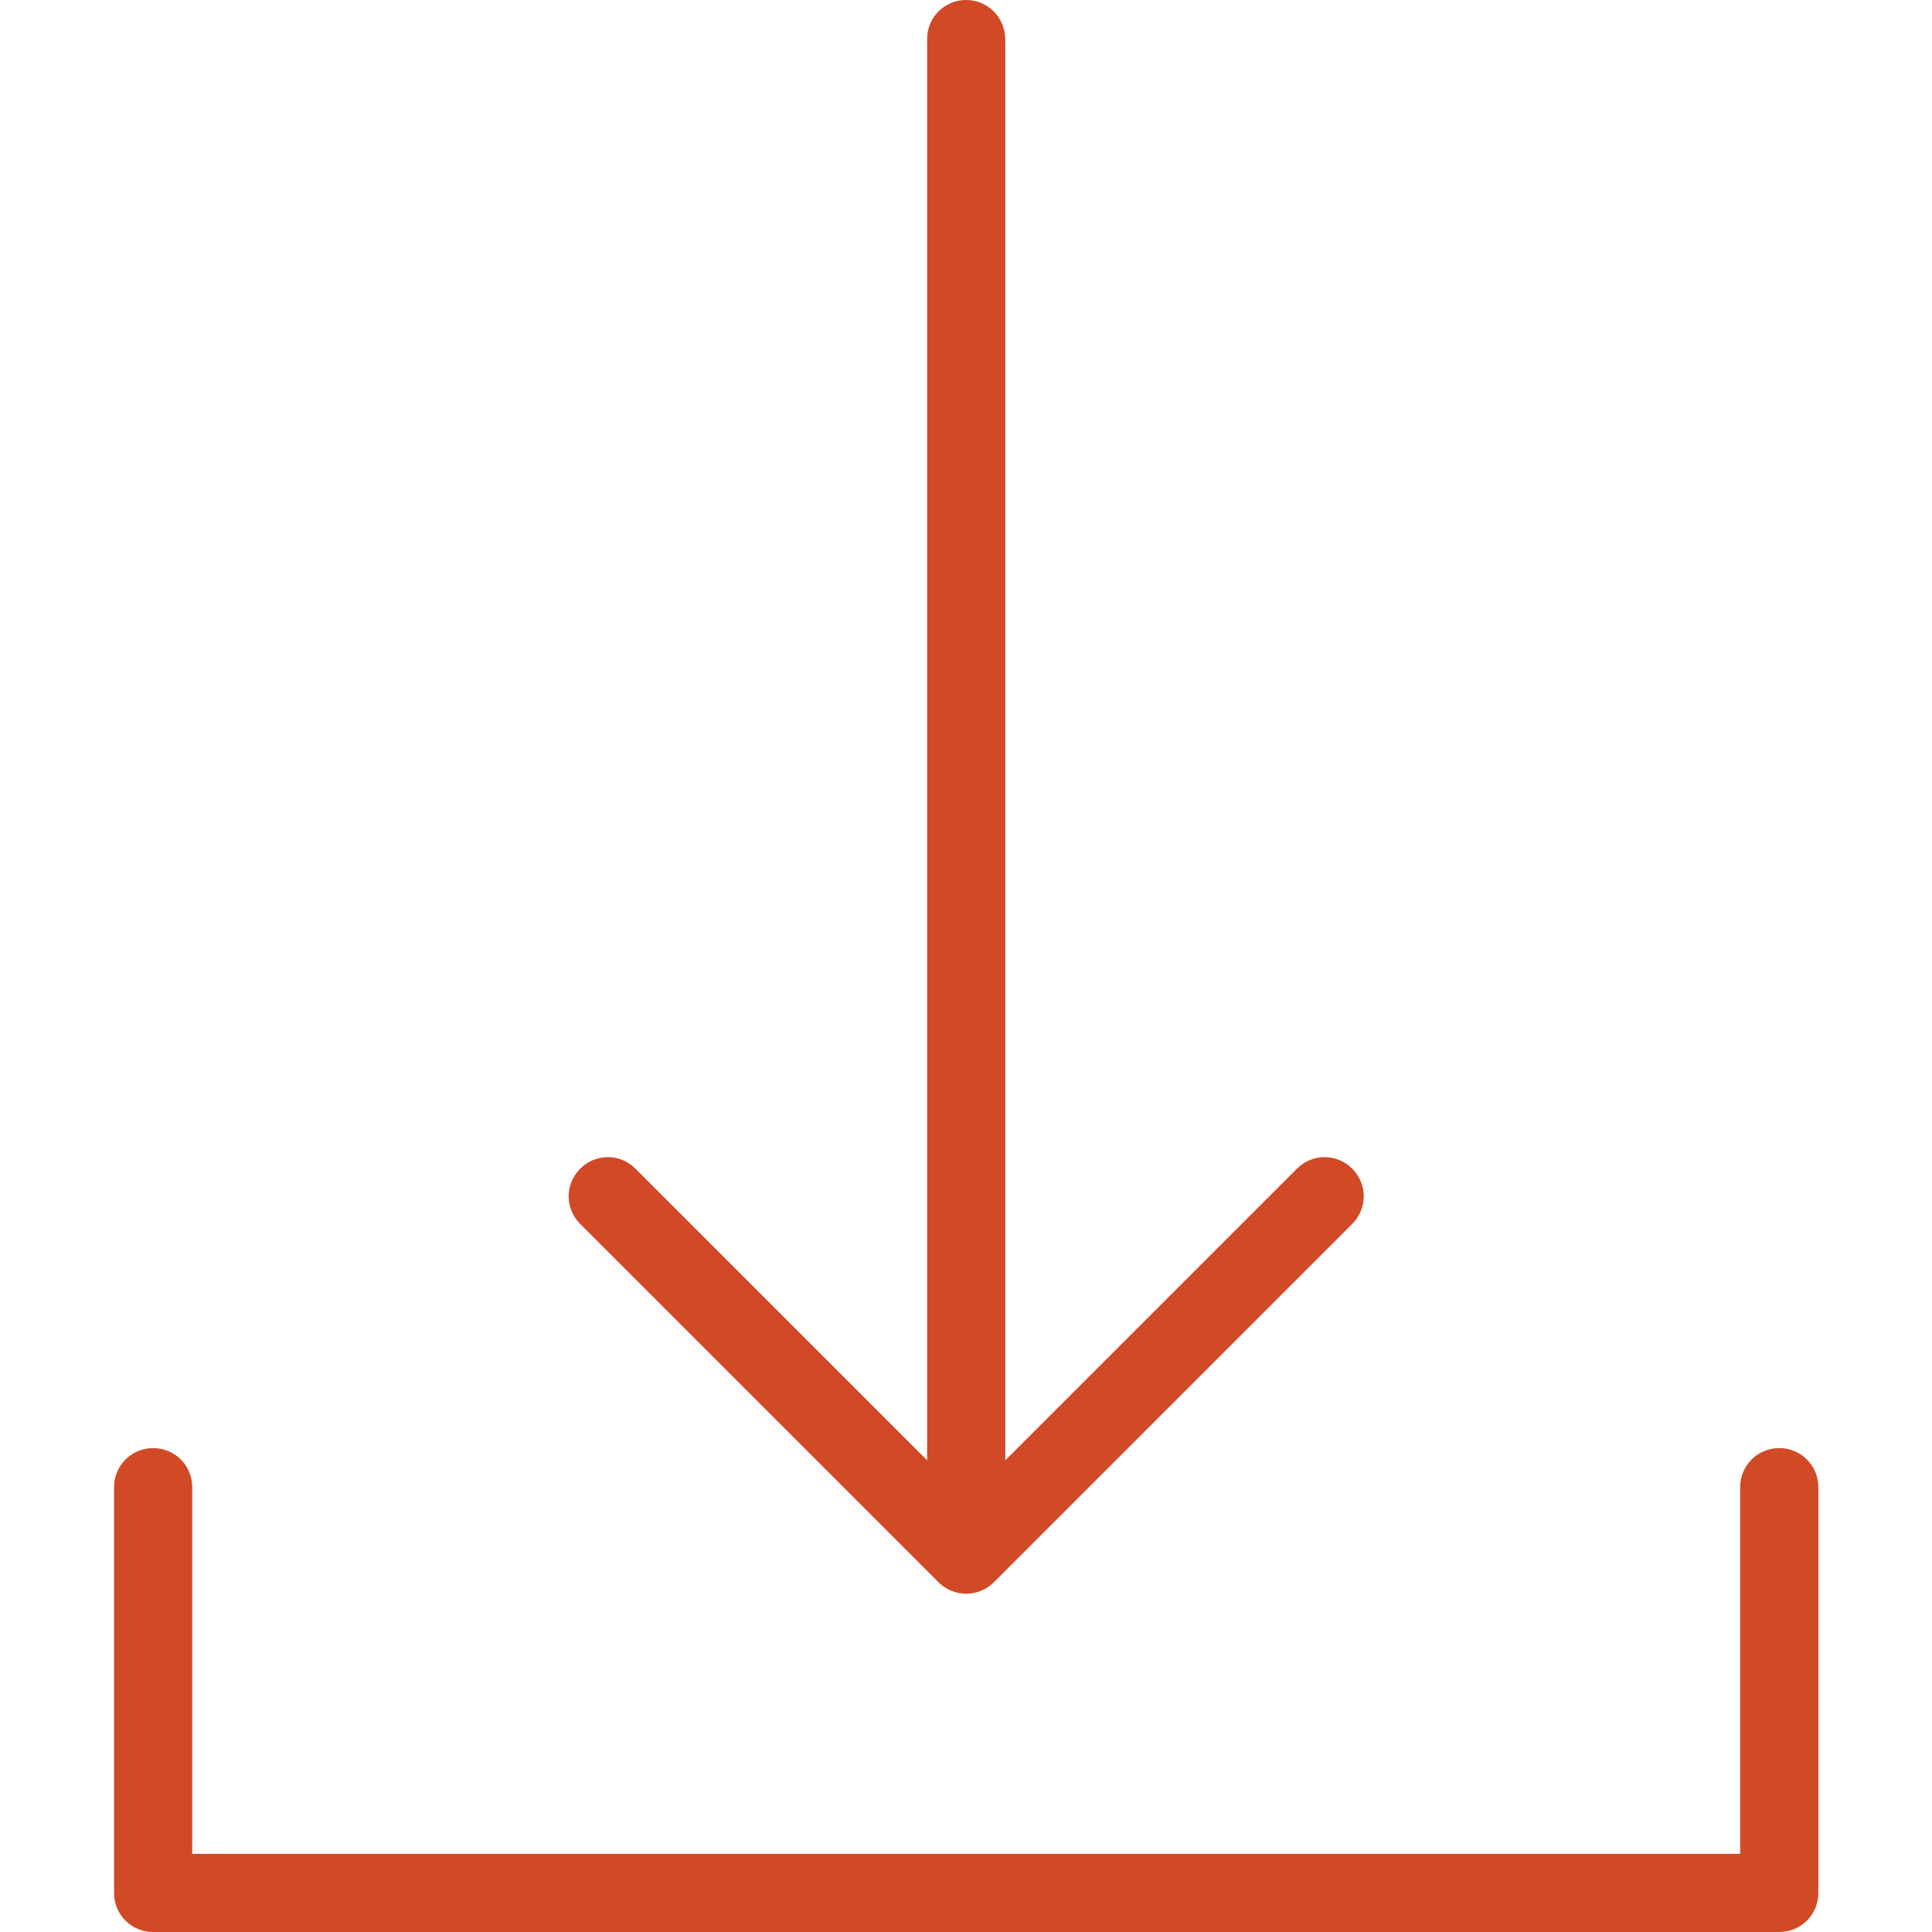 <?xml version="1.0" encoding="utf-8"?>
<!-- Generator: Adobe Illustrator 22.1.0, SVG Export Plug-In . SVG Version: 6.00 Build 0)  -->
<svg version="1.1" id="Layer_1" xmlns="http://www.w3.org/2000/svg" xmlns:xlink="http://www.w3.org/1999/xlink" x="0px" y="0px"
	 viewBox="0 0 489.5 489.5" style="enable-background:new 0 0 489.5 489.5;" xml:space="preserve">
<style type="text/css">
	.st0{fill:#D24925;}
</style>
<g>
	<g>
		<path class="st0" d="M244.8,0c-5.5,0-9.9,4.4-9.9,9.9V370L161,296.1c-3.9-3.9-10.1-3.9-14,0s-3.9,10.1,0,14l90.8,90.8
			c1.9,1.9,4.5,2.9,7,2.9s5.1-1,7-2.9l90.8-90.8c3.9-3.9,3.9-10.1,0-14s-10.1-3.9-14,0L254.7,370V9.9C254.6,4.4,250.3,0,244.8,0z"/>
		<path class="st0" d="M38.8,366.9c-5.5,0-9.9,4.4-9.9,9.9v102.8c0,5.5,4.4,9.9,9.9,9.9h412c5.5,0,9.9-4.4,9.9-9.9V376.8
			c0-5.5-4.4-9.9-9.9-9.9s-9.9,4.4-9.9,9.9v92.9H48.7v-92.9C48.7,371.3,44.3,366.9,38.8,366.9z"/>
	</g>
</g>
</svg>
